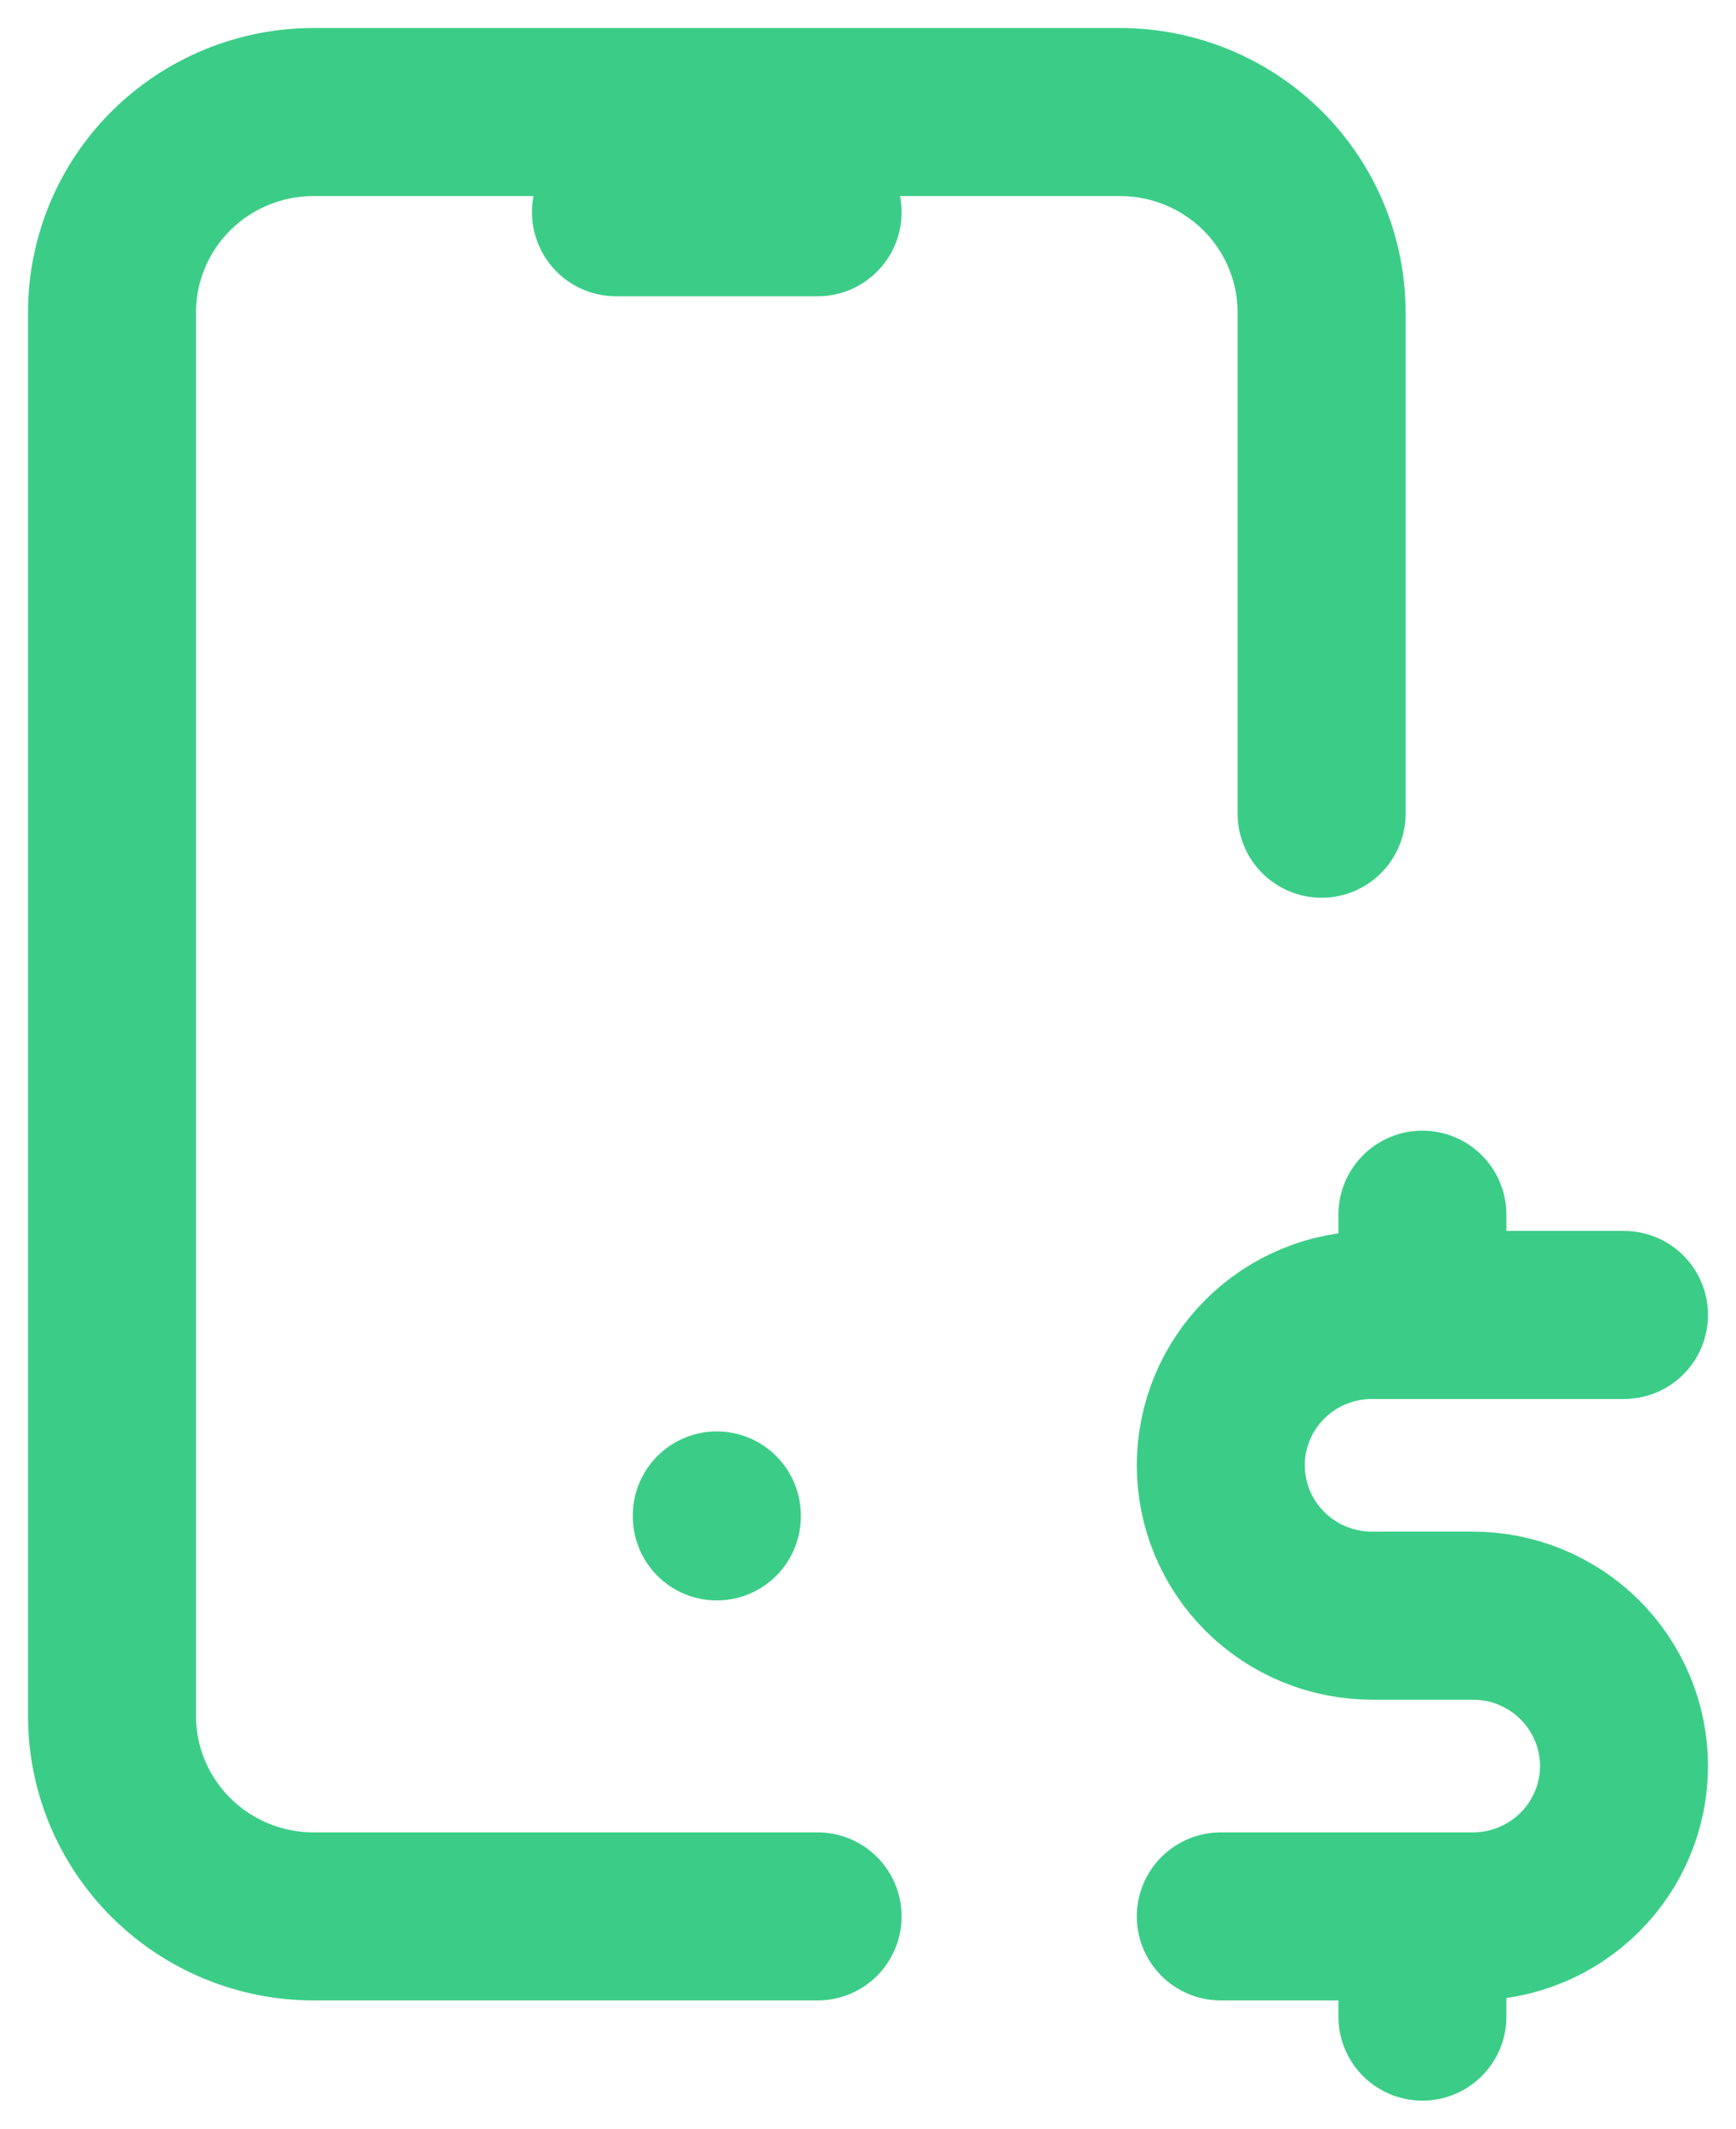 <svg width="31" height="38" viewBox="0 0 31 38" fill="none" xmlns="http://www.w3.org/2000/svg">
<path d="M14.6 34.211H5.6C4.645 34.211 3.73 33.834 3.054 33.162C2.379 32.491 2 31.581 2 30.632V5.579C2 4.63 2.379 3.719 3.054 3.048C3.73 2.377 4.645 2 5.6 2H20C20.955 2 21.87 2.377 22.546 3.048C23.221 3.719 23.6 4.63 23.6 5.579V14.526M11 3.789H14.6M12.8 27.053V27.07M29 23.474H24.5C23.784 23.474 23.097 23.756 22.591 24.26C22.084 24.763 21.8 25.446 21.8 26.158C21.8 26.87 22.084 27.552 22.591 28.056C23.097 28.559 23.784 28.842 24.5 28.842H26.3C27.016 28.842 27.703 29.125 28.209 29.628C28.715 30.132 29 30.814 29 31.526C29 32.238 28.715 32.921 28.209 33.424C27.703 33.928 27.016 34.211 26.3 34.211H21.8M25.4 34.211V36M25.4 21.684V23.474" stroke="#3BCD87" stroke-width="3" stroke-linecap="round" stroke-linejoin="round"/>
</svg>
